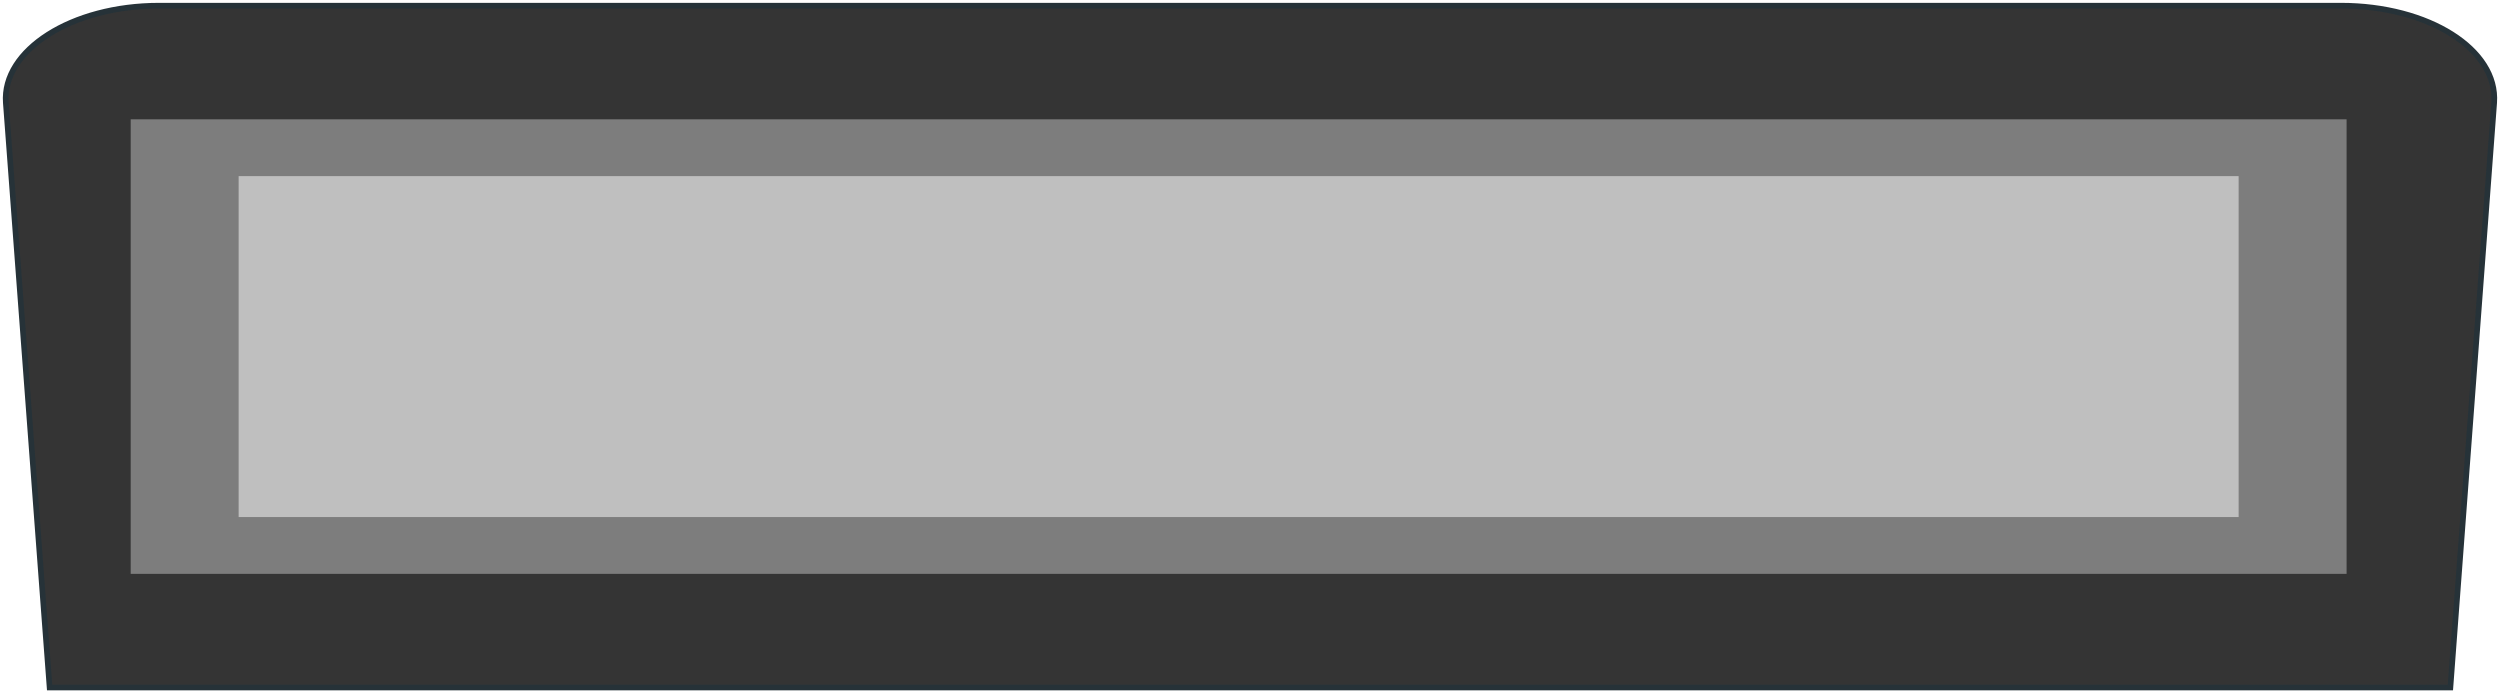 <svg width="440" height="122" viewBox="0 0 440 122" fill="none" xmlns="http://www.w3.org/2000/svg">
<path d="M431.266 121L438.973 18.084C439.653 8.715 427.412 1 411.998 1H28.002C12.588 1 0.347 8.853 1.027 18.084L8.734 121H431.266Z" fill="#343434" stroke="#263238" strokeMiterlimit="10"/>
<path d="M413 21H23V101H413V21Z" fill="#7D7D7D"/>
<path d="M394 31H42V91H394V31Z" fill="#BFBFBF"/>
</svg>
